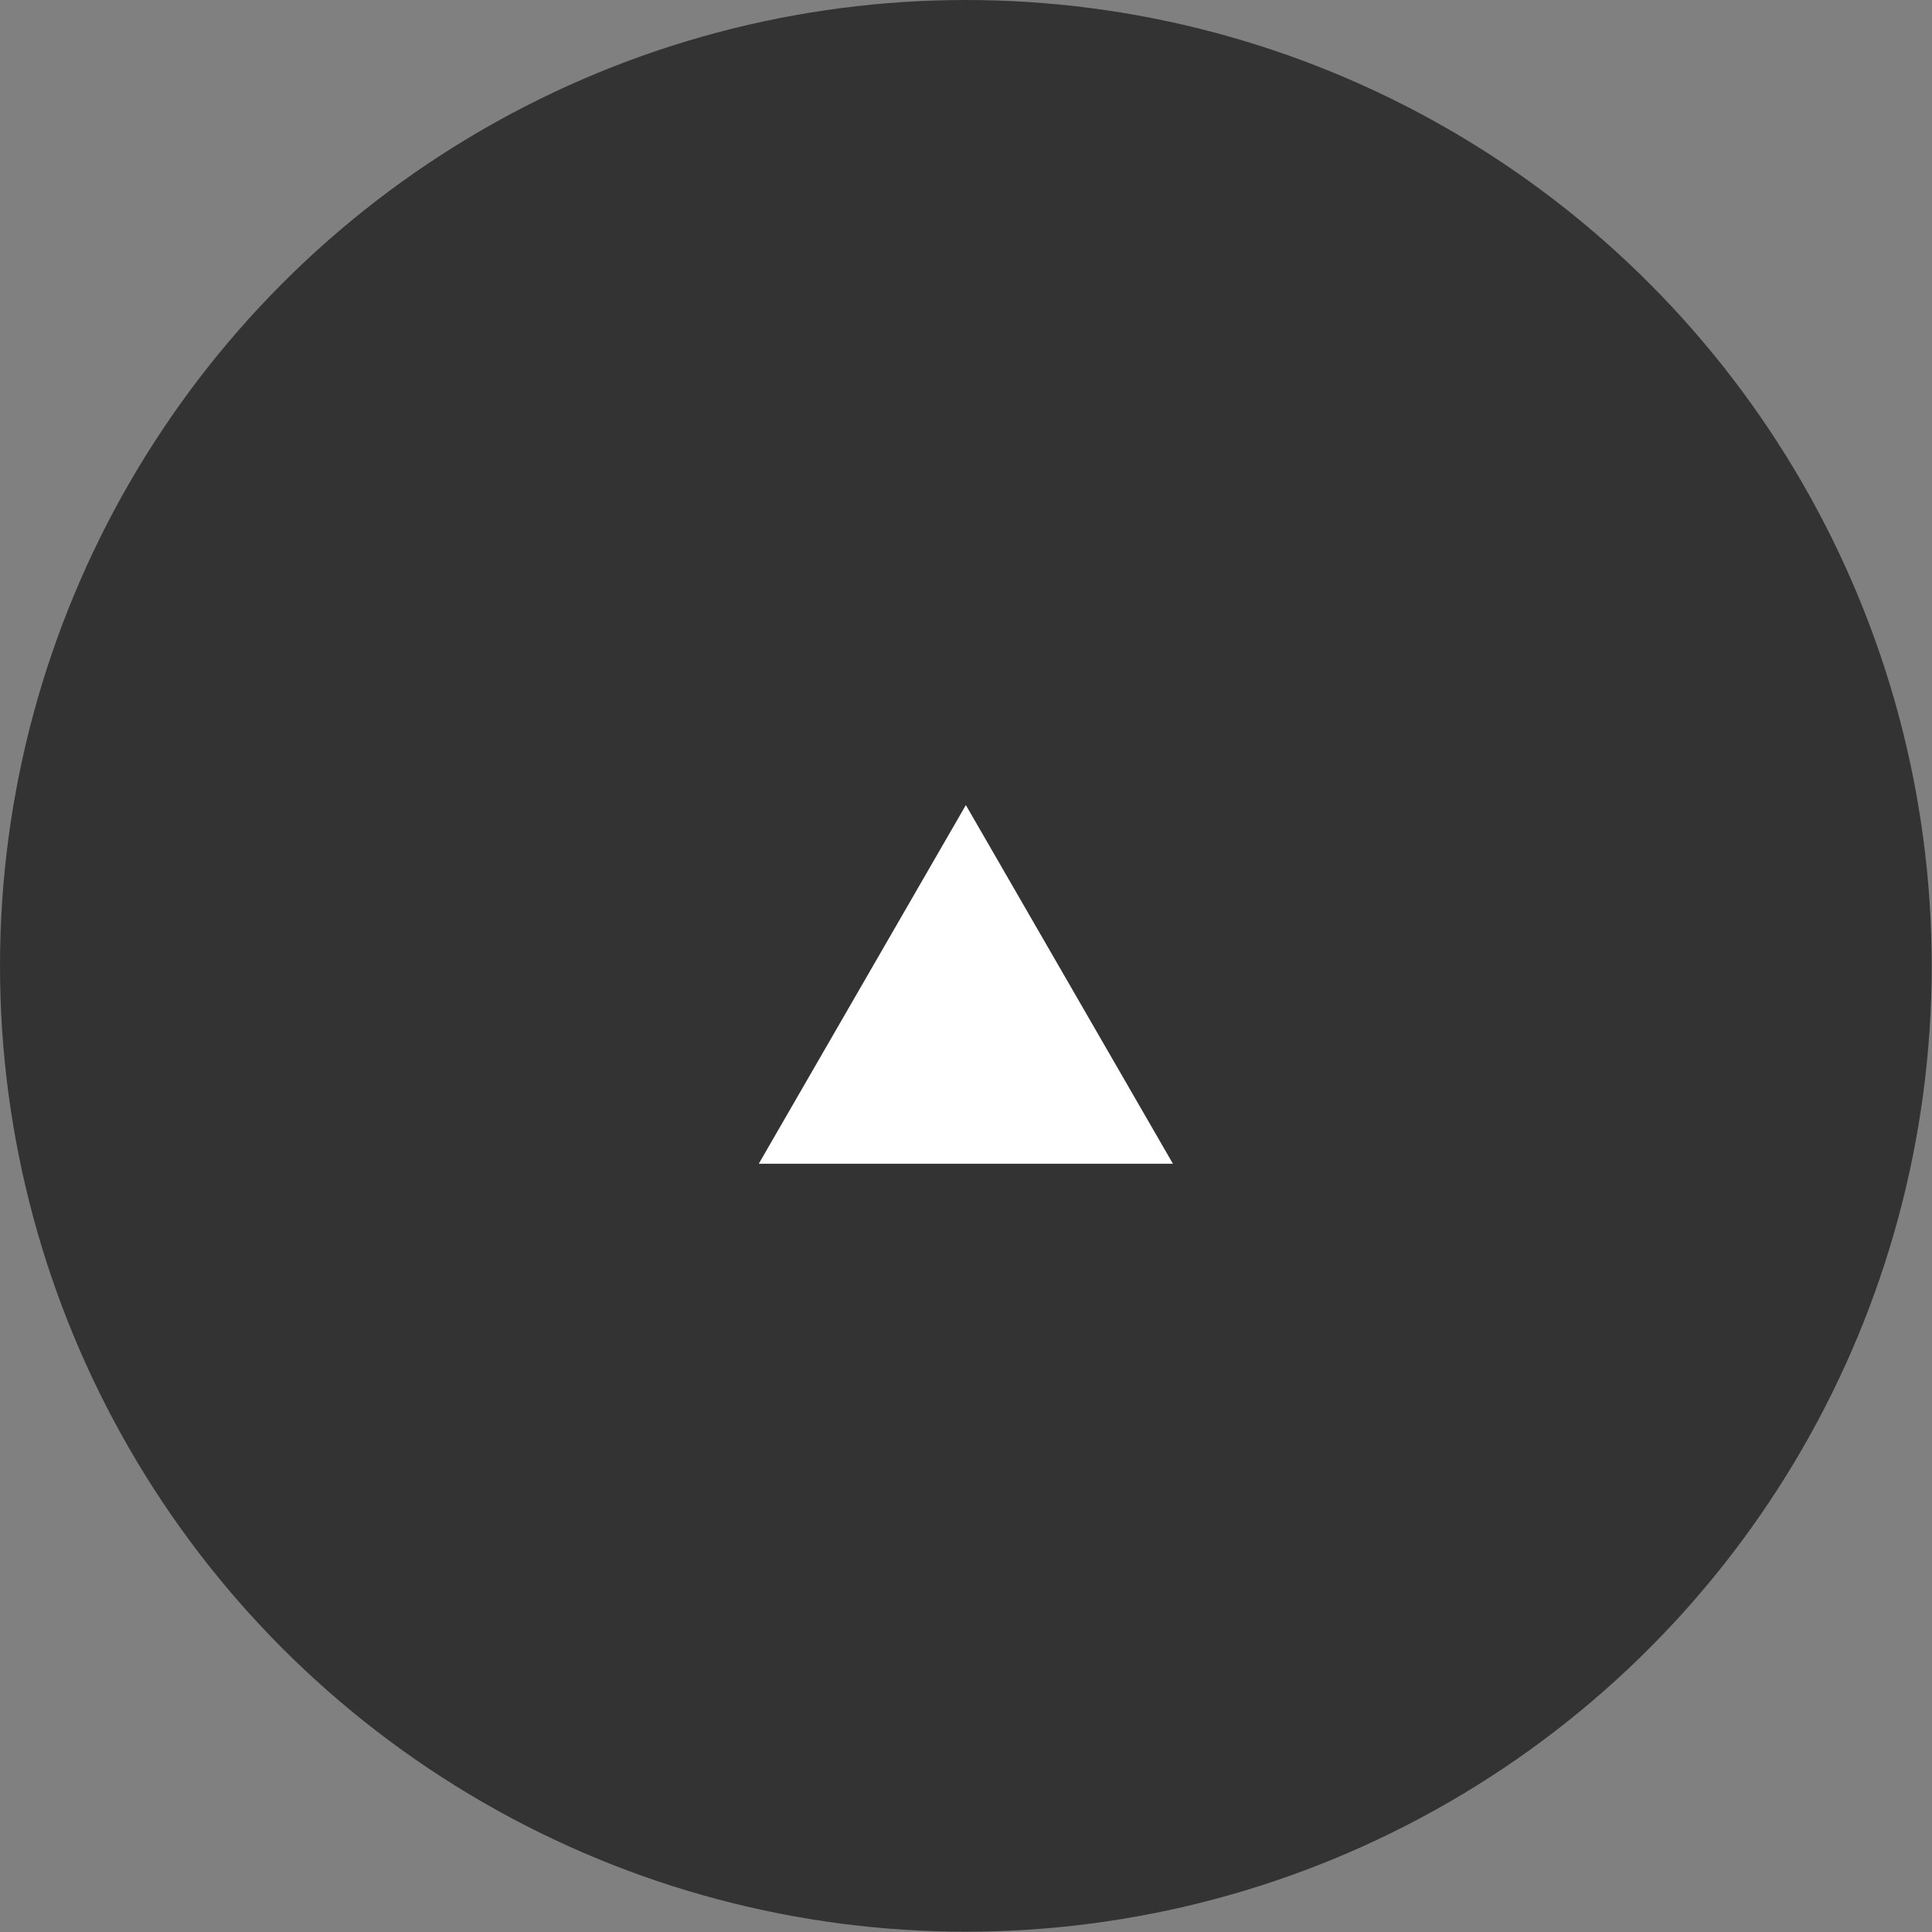 <?xml version="1.0" encoding="UTF-8"?>
<svg id="_レイヤー_2" data-name="レイヤー 2" xmlns="http://www.w3.org/2000/svg" viewBox="0 0 65.13 65.13">
  <rect x="0" y="0" width="65.13" height="65.13" fill="#808080" stroke="none"/>
  <defs>
    <style>
      .cls-1 {
        fill: #fff;
      }

      .cls-2 {
        opacity: .6;
      }
    </style>
  </defs>
  <g id="_フッター" data-name="フッター">
    <g>
      <circle class="cls-2" cx="32.56" cy="32.56" r="32.56"/>
      <polygon class="cls-1" points="32.56 27.14 25.58 39.23 39.54 39.23 32.56 27.14"/>
    </g>
  </g>
</svg>